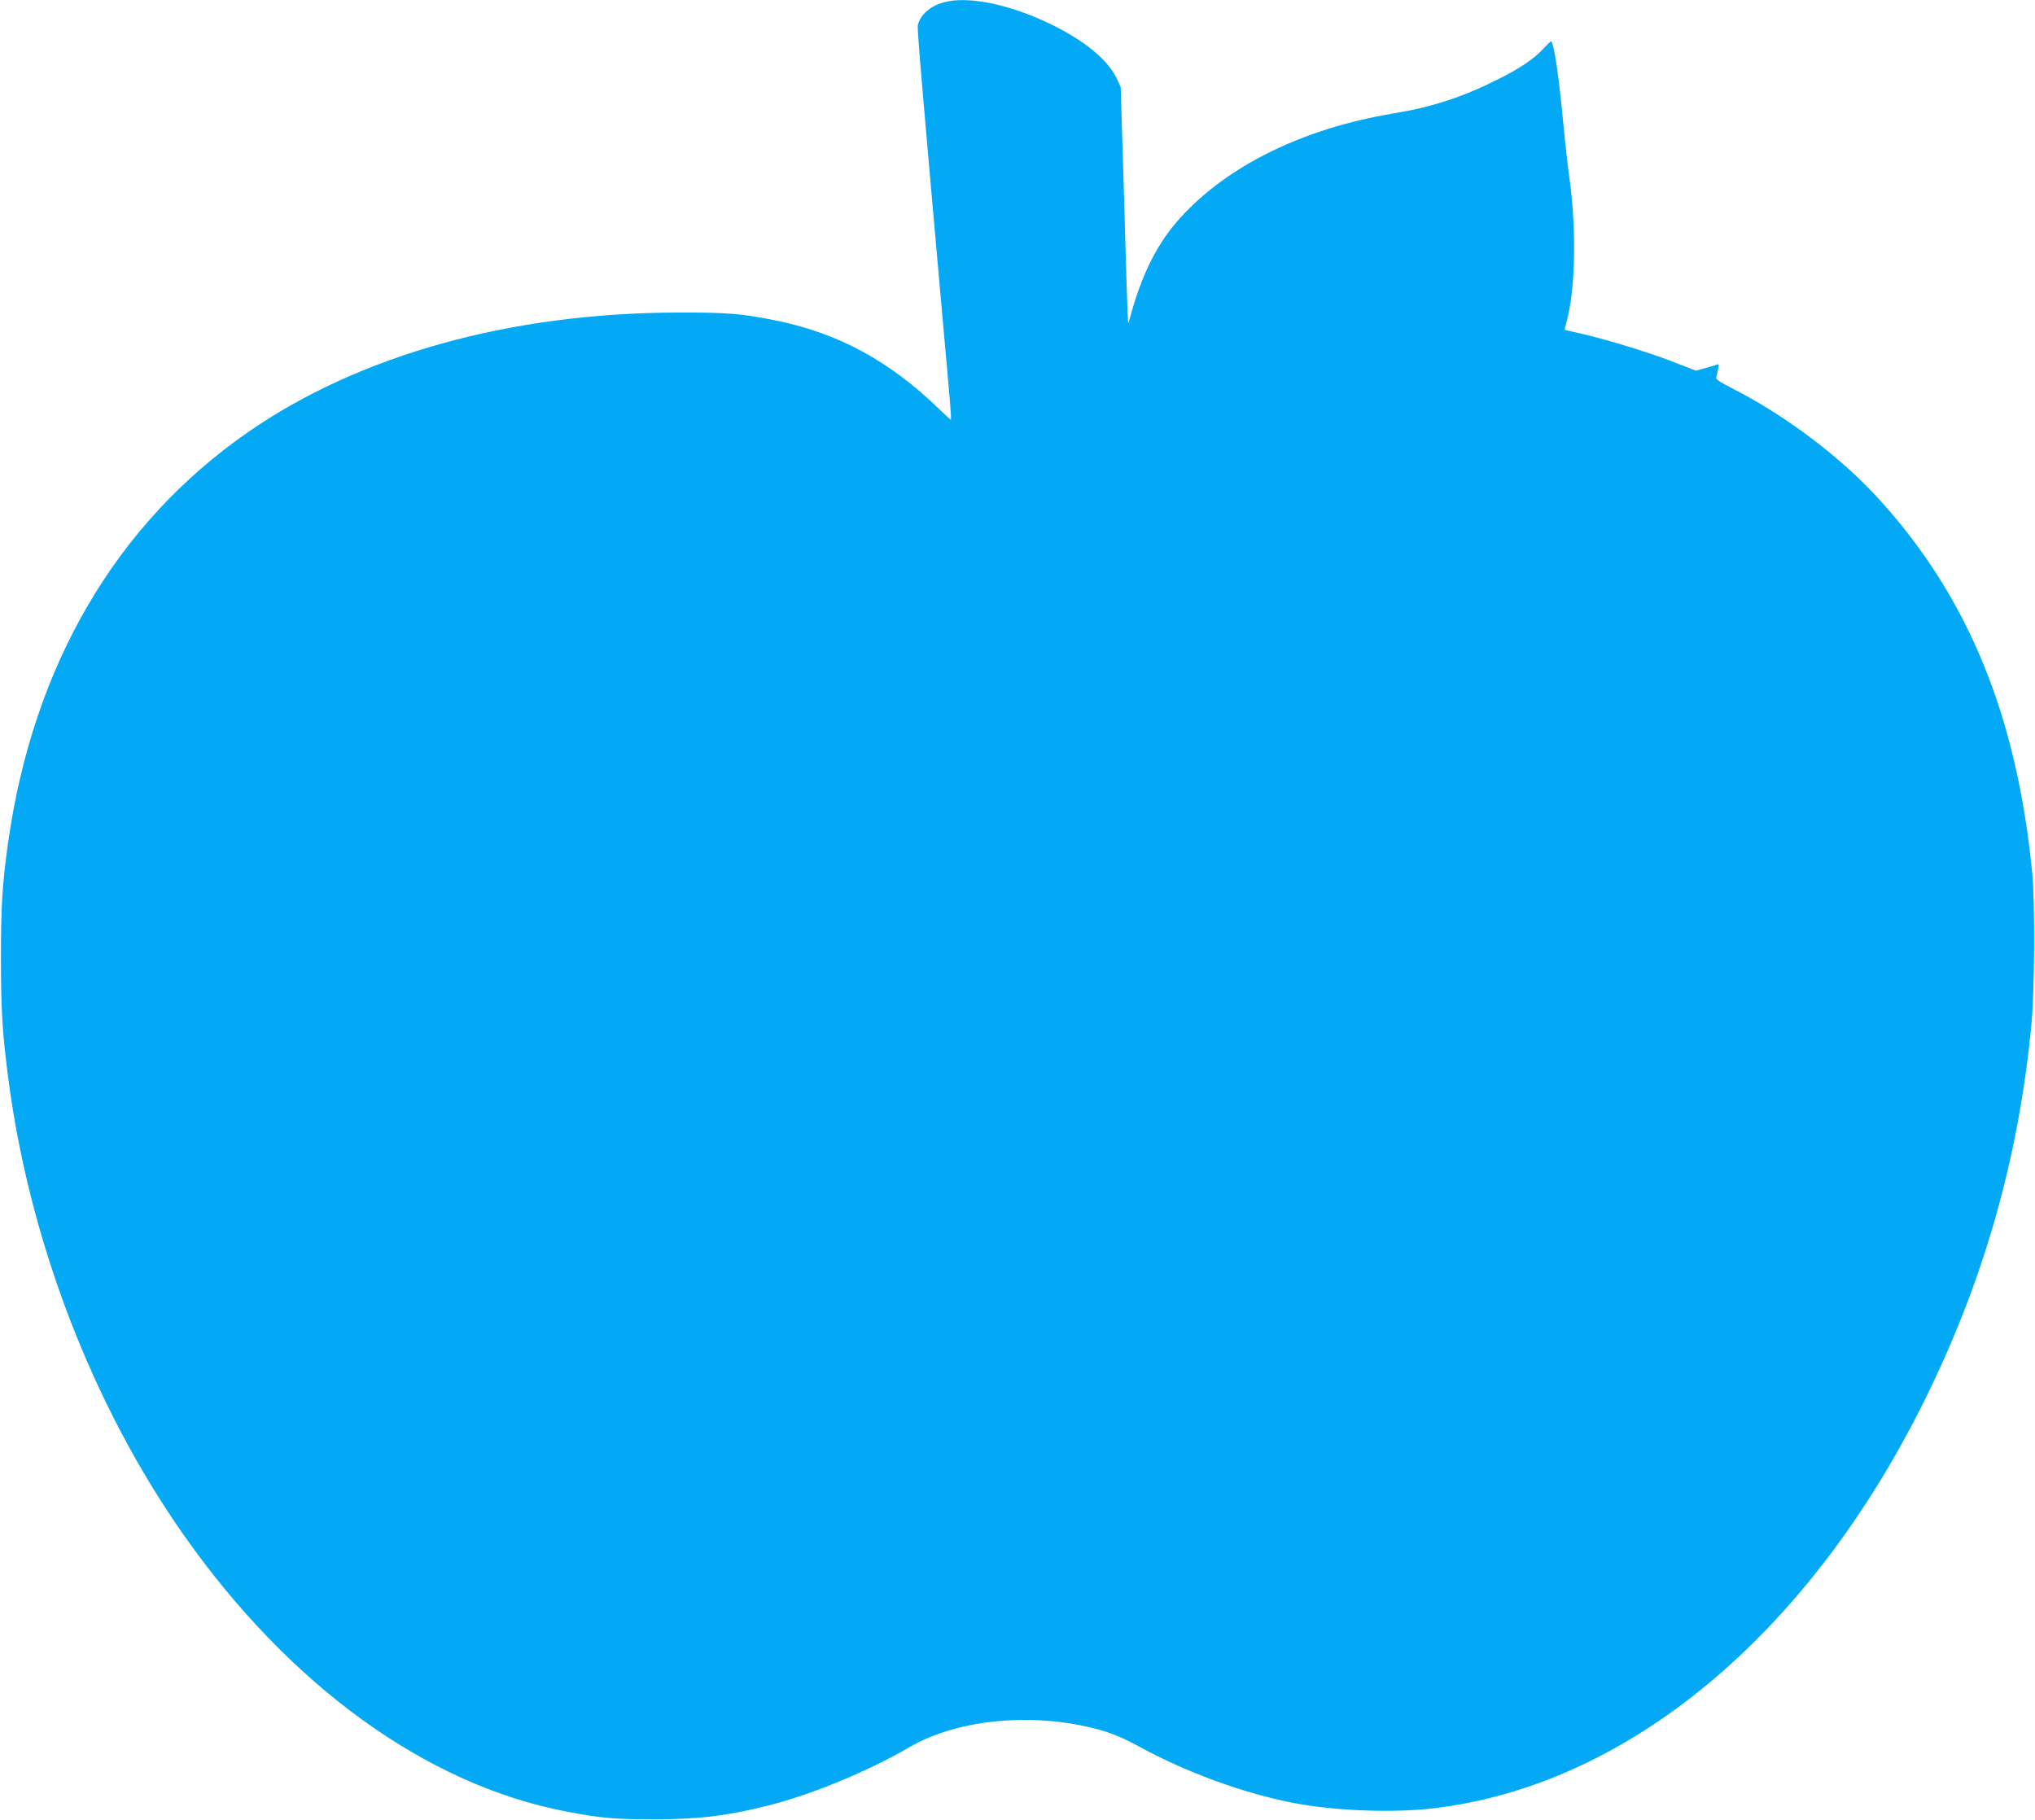 <?xml version="1.0" standalone="no"?>
<!DOCTYPE svg PUBLIC "-//W3C//DTD SVG 20010904//EN"
 "http://www.w3.org/TR/2001/REC-SVG-20010904/DTD/svg10.dtd">
<svg version="1.0" xmlns="http://www.w3.org/2000/svg"
 width="1280pt" height="1145pt" viewBox="0 0 1280 1145"
 preserveAspectRatio="xMidYMid meet">
<g transform="translate(0,1145) scale(0.1,-0.1)"
fill="#03a9f4" stroke="none">
<path d="M5939 11436 c-87 -23 -149 -77 -166 -144 -5 -21 22 -342 168 -1982
11 -124 26 -287 32 -362 7 -76 10 -138 8 -138 -3 0 -35 29 -71 64 -312 304
-635 480 -1030 560 -218 44 -306 51 -620 50 -1052 -3 -1999 -267 -2698 -751
-833 -577 -1354 -1470 -1511 -2583 -37 -264 -45 -399 -45 -725 0 -323 8 -466
45 -750 132 -1025 528 -2058 1102 -2877 666 -949 1526 -1573 2404 -1742 223
-43 308 -50 553 -50 281 0 454 20 715 85 272 67 635 217 894 368 285 167 726
218 1121 129 126 -28 203 -58 330 -127 288 -158 652 -291 960 -351 264 -51
625 -65 885 -35 1219 143 2358 1088 3090 2566 372 751 591 1520 672 2359 21
218 24 773 5 965 -97 979 -398 1718 -952 2333 -239 266 -590 533 -923 703 -95
49 -117 64 -112 77 4 9 9 32 12 51 6 31 4 34 -13 26 -10 -4 -43 -14 -73 -22
l-53 -15 -157 61 c-154 59 -431 143 -586 177 -44 10 -81 18 -82 19 -2 1 1 16
6 33 61 210 69 593 21 934 -11 79 -29 242 -40 363 -28 290 -58 485 -75 485 -2
0 -25 -23 -51 -50 -58 -62 -147 -122 -282 -189 -225 -113 -416 -175 -660 -215
-564 -94 -1040 -327 -1339 -657 -146 -161 -244 -358 -320 -644 -10 -37 -8 -87
-33 784 l-21 684 -25 53 c-56 118 -199 236 -409 339 -259 127 -523 182 -676
141z"/>
</g>
</svg>

